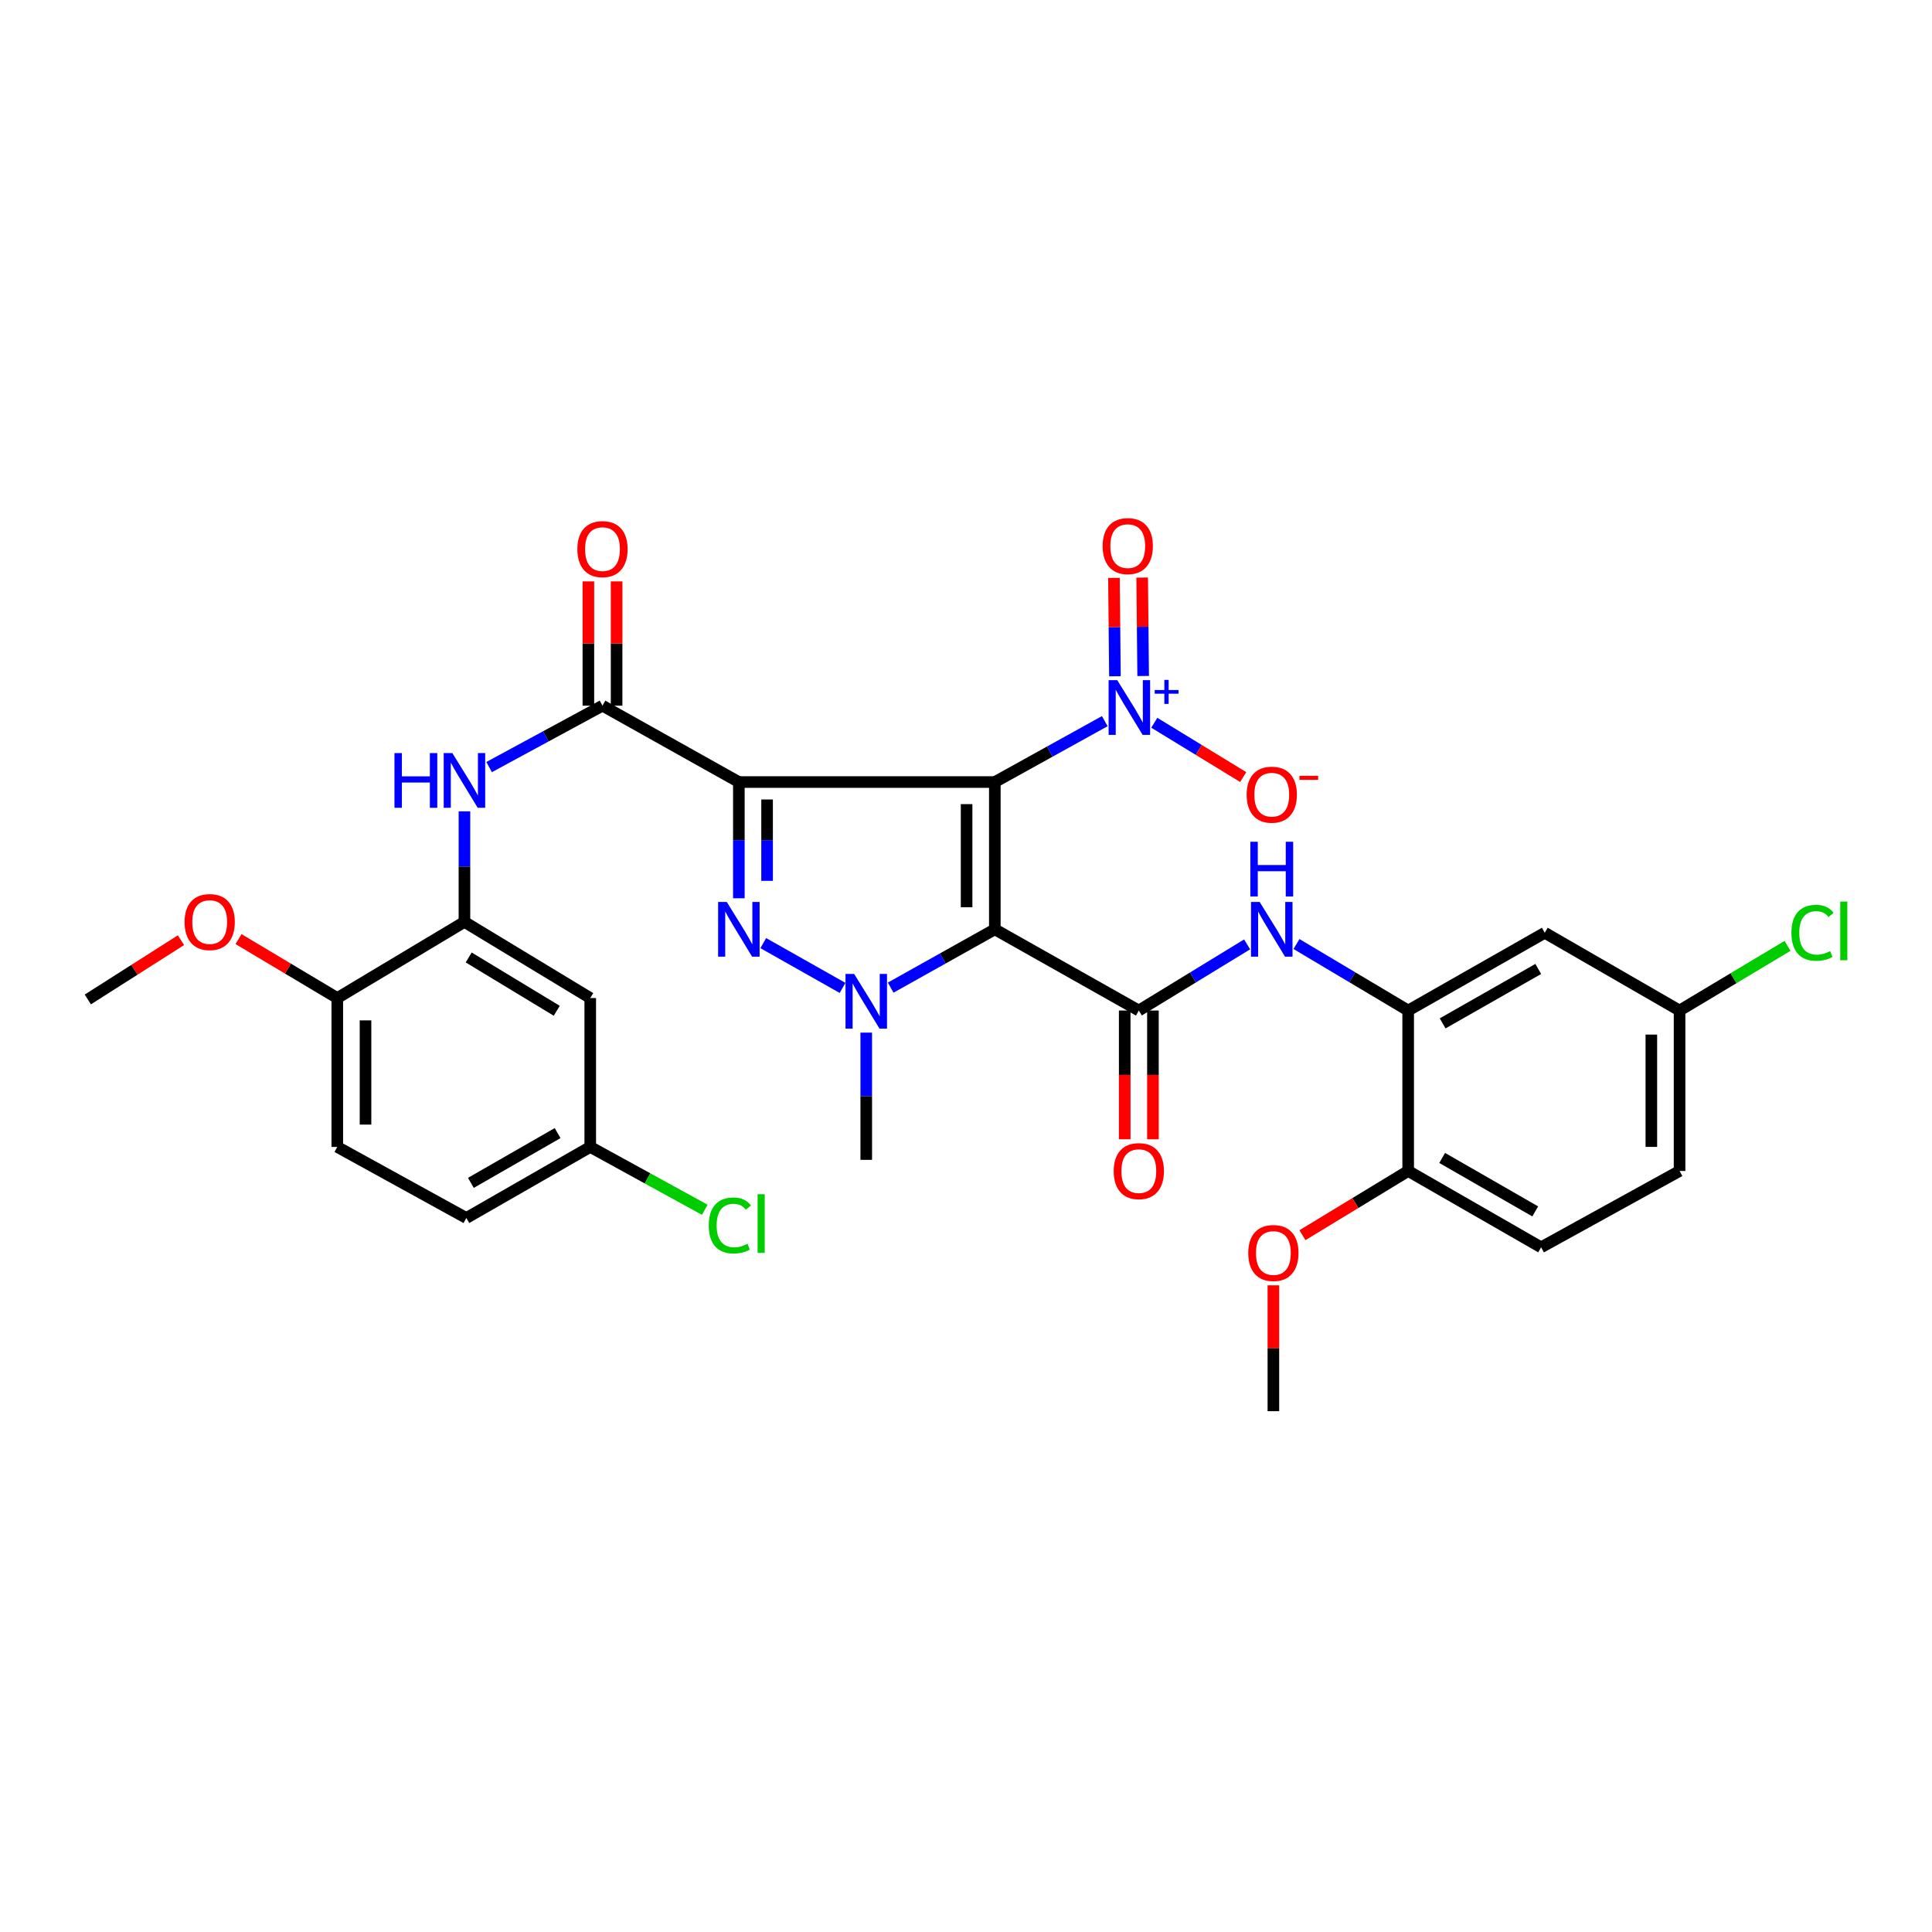 <?xml version='1.0' encoding='iso-8859-1'?>
<svg version='1.1' baseProfile='full'
              xmlns='http://www.w3.org/2000/svg'
                      xmlns:rdkit='http://www.rdkit.org/xml'
                      xmlns:xlink='http://www.w3.org/1999/xlink'
                  xml:space='preserve'
width='1000px' height='1000px' viewBox='0 0 1000 1000'>
<!-- END OF HEADER -->
<rect style='opacity:1.0;fill:#FFFFFF;stroke:none' width='1000' height='1000' x='0' y='0'> </rect>
<path class='bond-0' d='M 514.918,404.784 L 382.433,404.784' style='fill:none;fill-rule:evenodd;stroke:#000000;stroke-width:6px;stroke-linecap:butt;stroke-linejoin:miter;stroke-opacity:1' />
<path class='bond-1' d='M 514.918,404.784 L 514.918,481.013' style='fill:none;fill-rule:evenodd;stroke:#000000;stroke-width:6px;stroke-linecap:butt;stroke-linejoin:miter;stroke-opacity:1' />
<path class='bond-1' d='M 500.309,416.218 L 500.309,469.579' style='fill:none;fill-rule:evenodd;stroke:#000000;stroke-width:6px;stroke-linecap:butt;stroke-linejoin:miter;stroke-opacity:1' />
<path class='bond-4' d='M 514.918,404.784 L 543.373,389.024' style='fill:none;fill-rule:evenodd;stroke:#000000;stroke-width:6px;stroke-linecap:butt;stroke-linejoin:miter;stroke-opacity:1' />
<path class='bond-4' d='M 543.373,389.024 L 571.827,373.265' style='fill:none;fill-rule:evenodd;stroke:#0000FF;stroke-width:6px;stroke-linecap:butt;stroke-linejoin:miter;stroke-opacity:1' />
<path class='bond-2' d='M 382.433,404.784 L 382.433,434.866' style='fill:none;fill-rule:evenodd;stroke:#000000;stroke-width:6px;stroke-linecap:butt;stroke-linejoin:miter;stroke-opacity:1' />
<path class='bond-2' d='M 382.433,434.866 L 382.433,464.947' style='fill:none;fill-rule:evenodd;stroke:#0000FF;stroke-width:6px;stroke-linecap:butt;stroke-linejoin:miter;stroke-opacity:1' />
<path class='bond-2' d='M 397.043,413.808 L 397.043,434.866' style='fill:none;fill-rule:evenodd;stroke:#000000;stroke-width:6px;stroke-linecap:butt;stroke-linejoin:miter;stroke-opacity:1' />
<path class='bond-2' d='M 397.043,434.866 L 397.043,455.923' style='fill:none;fill-rule:evenodd;stroke:#0000FF;stroke-width:6px;stroke-linecap:butt;stroke-linejoin:miter;stroke-opacity:1' />
<path class='bond-6' d='M 382.433,404.784 L 311.845,365.256' style='fill:none;fill-rule:evenodd;stroke:#000000;stroke-width:6px;stroke-linecap:butt;stroke-linejoin:miter;stroke-opacity:1' />
<path class='bond-3' d='M 514.918,481.013 L 487.968,496.104' style='fill:none;fill-rule:evenodd;stroke:#000000;stroke-width:6px;stroke-linecap:butt;stroke-linejoin:miter;stroke-opacity:1' />
<path class='bond-3' d='M 487.968,496.104 L 461.018,511.194' style='fill:none;fill-rule:evenodd;stroke:#0000FF;stroke-width:6px;stroke-linecap:butt;stroke-linejoin:miter;stroke-opacity:1' />
<path class='bond-5' d='M 514.918,481.013 L 589.452,523.048' style='fill:none;fill-rule:evenodd;stroke:#000000;stroke-width:6px;stroke-linecap:butt;stroke-linejoin:miter;stroke-opacity:1' />
<path class='bond-32' d='M 395.067,488.153 L 436.101,511.342' style='fill:none;fill-rule:evenodd;stroke:#0000FF;stroke-width:6px;stroke-linecap:butt;stroke-linejoin:miter;stroke-opacity:1' />
<path class='bond-23' d='M 448.371,534.487 L 448.371,567.41' style='fill:none;fill-rule:evenodd;stroke:#0000FF;stroke-width:6px;stroke-linecap:butt;stroke-linejoin:miter;stroke-opacity:1' />
<path class='bond-23' d='M 448.371,567.41 L 448.371,600.333' style='fill:none;fill-rule:evenodd;stroke:#000000;stroke-width:6px;stroke-linecap:butt;stroke-linejoin:miter;stroke-opacity:1' />
<path class='bond-13' d='M 597.457,374.095 L 620.469,388.154' style='fill:none;fill-rule:evenodd;stroke:#0000FF;stroke-width:6px;stroke-linecap:butt;stroke-linejoin:miter;stroke-opacity:1' />
<path class='bond-13' d='M 620.469,388.154 L 643.482,402.214' style='fill:none;fill-rule:evenodd;stroke:#FF0000;stroke-width:6px;stroke-linecap:butt;stroke-linejoin:miter;stroke-opacity:1' />
<path class='bond-14' d='M 591.699,349.89 L 591.445,324.422' style='fill:none;fill-rule:evenodd;stroke:#0000FF;stroke-width:6px;stroke-linecap:butt;stroke-linejoin:miter;stroke-opacity:1' />
<path class='bond-14' d='M 591.445,324.422 L 591.19,298.954' style='fill:none;fill-rule:evenodd;stroke:#FF0000;stroke-width:6px;stroke-linecap:butt;stroke-linejoin:miter;stroke-opacity:1' />
<path class='bond-14' d='M 577.091,350.036 L 576.836,324.568' style='fill:none;fill-rule:evenodd;stroke:#0000FF;stroke-width:6px;stroke-linecap:butt;stroke-linejoin:miter;stroke-opacity:1' />
<path class='bond-14' d='M 576.836,324.568 L 576.581,299.1' style='fill:none;fill-rule:evenodd;stroke:#FF0000;stroke-width:6px;stroke-linecap:butt;stroke-linejoin:miter;stroke-opacity:1' />
<path class='bond-7' d='M 589.452,523.048 L 617.479,505.927' style='fill:none;fill-rule:evenodd;stroke:#000000;stroke-width:6px;stroke-linecap:butt;stroke-linejoin:miter;stroke-opacity:1' />
<path class='bond-7' d='M 617.479,505.927 L 645.507,488.805' style='fill:none;fill-rule:evenodd;stroke:#0000FF;stroke-width:6px;stroke-linecap:butt;stroke-linejoin:miter;stroke-opacity:1' />
<path class='bond-15' d='M 582.147,523.048 L 582.147,556.37' style='fill:none;fill-rule:evenodd;stroke:#000000;stroke-width:6px;stroke-linecap:butt;stroke-linejoin:miter;stroke-opacity:1' />
<path class='bond-15' d='M 582.147,556.37 L 582.147,589.692' style='fill:none;fill-rule:evenodd;stroke:#FF0000;stroke-width:6px;stroke-linecap:butt;stroke-linejoin:miter;stroke-opacity:1' />
<path class='bond-15' d='M 596.756,523.048 L 596.756,556.37' style='fill:none;fill-rule:evenodd;stroke:#000000;stroke-width:6px;stroke-linecap:butt;stroke-linejoin:miter;stroke-opacity:1' />
<path class='bond-15' d='M 596.756,556.37 L 596.756,589.692' style='fill:none;fill-rule:evenodd;stroke:#FF0000;stroke-width:6px;stroke-linecap:butt;stroke-linejoin:miter;stroke-opacity:1' />
<path class='bond-8' d='M 311.845,365.256 L 282.506,381.147' style='fill:none;fill-rule:evenodd;stroke:#000000;stroke-width:6px;stroke-linecap:butt;stroke-linejoin:miter;stroke-opacity:1' />
<path class='bond-8' d='M 282.506,381.147 L 253.167,397.038' style='fill:none;fill-rule:evenodd;stroke:#0000FF;stroke-width:6px;stroke-linecap:butt;stroke-linejoin:miter;stroke-opacity:1' />
<path class='bond-16' d='M 319.149,365.256 L 319.149,333.092' style='fill:none;fill-rule:evenodd;stroke:#000000;stroke-width:6px;stroke-linecap:butt;stroke-linejoin:miter;stroke-opacity:1' />
<path class='bond-16' d='M 319.149,333.092 L 319.149,300.928' style='fill:none;fill-rule:evenodd;stroke:#FF0000;stroke-width:6px;stroke-linecap:butt;stroke-linejoin:miter;stroke-opacity:1' />
<path class='bond-16' d='M 304.54,365.256 L 304.54,333.092' style='fill:none;fill-rule:evenodd;stroke:#000000;stroke-width:6px;stroke-linecap:butt;stroke-linejoin:miter;stroke-opacity:1' />
<path class='bond-16' d='M 304.54,333.092 L 304.54,300.928' style='fill:none;fill-rule:evenodd;stroke:#FF0000;stroke-width:6px;stroke-linecap:butt;stroke-linejoin:miter;stroke-opacity:1' />
<path class='bond-9' d='M 671.057,488.63 L 699.963,505.839' style='fill:none;fill-rule:evenodd;stroke:#0000FF;stroke-width:6px;stroke-linecap:butt;stroke-linejoin:miter;stroke-opacity:1' />
<path class='bond-9' d='M 699.963,505.839 L 728.868,523.048' style='fill:none;fill-rule:evenodd;stroke:#000000;stroke-width:6px;stroke-linecap:butt;stroke-linejoin:miter;stroke-opacity:1' />
<path class='bond-10' d='M 240.396,419.946 L 240.396,448.56' style='fill:none;fill-rule:evenodd;stroke:#0000FF;stroke-width:6px;stroke-linecap:butt;stroke-linejoin:miter;stroke-opacity:1' />
<path class='bond-10' d='M 240.396,448.56 L 240.396,477.174' style='fill:none;fill-rule:evenodd;stroke:#000000;stroke-width:6px;stroke-linecap:butt;stroke-linejoin:miter;stroke-opacity:1' />
<path class='bond-12' d='M 728.868,523.048 L 799.57,482.799' style='fill:none;fill-rule:evenodd;stroke:#000000;stroke-width:6px;stroke-linecap:butt;stroke-linejoin:miter;stroke-opacity:1' />
<path class='bond-12' d='M 746.701,529.707 L 796.193,501.533' style='fill:none;fill-rule:evenodd;stroke:#000000;stroke-width:6px;stroke-linecap:butt;stroke-linejoin:miter;stroke-opacity:1' />
<path class='bond-17' d='M 728.868,523.048 L 728.868,606.088' style='fill:none;fill-rule:evenodd;stroke:#000000;stroke-width:6px;stroke-linecap:butt;stroke-linejoin:miter;stroke-opacity:1' />
<path class='bond-11' d='M 240.396,477.174 L 305.506,516.588' style='fill:none;fill-rule:evenodd;stroke:#000000;stroke-width:6px;stroke-linecap:butt;stroke-linejoin:miter;stroke-opacity:1' />
<path class='bond-11' d='M 242.596,495.584 L 288.174,523.174' style='fill:none;fill-rule:evenodd;stroke:#000000;stroke-width:6px;stroke-linecap:butt;stroke-linejoin:miter;stroke-opacity:1' />
<path class='bond-18' d='M 240.396,477.174 L 174.579,516.588' style='fill:none;fill-rule:evenodd;stroke:#000000;stroke-width:6px;stroke-linecap:butt;stroke-linejoin:miter;stroke-opacity:1' />
<path class='bond-22' d='M 305.506,516.588 L 305.506,593.645' style='fill:none;fill-rule:evenodd;stroke:#000000;stroke-width:6px;stroke-linecap:butt;stroke-linejoin:miter;stroke-opacity:1' />
<path class='bond-21' d='M 799.57,482.799 L 869.339,523.048' style='fill:none;fill-rule:evenodd;stroke:#000000;stroke-width:6px;stroke-linecap:butt;stroke-linejoin:miter;stroke-opacity:1' />
<path class='bond-19' d='M 728.868,606.088 L 797.671,645.615' style='fill:none;fill-rule:evenodd;stroke:#000000;stroke-width:6px;stroke-linecap:butt;stroke-linejoin:miter;stroke-opacity:1' />
<path class='bond-19' d='M 746.466,599.349 L 794.628,627.018' style='fill:none;fill-rule:evenodd;stroke:#000000;stroke-width:6px;stroke-linecap:butt;stroke-linejoin:miter;stroke-opacity:1' />
<path class='bond-28' d='M 728.868,606.088 L 701.504,622.711' style='fill:none;fill-rule:evenodd;stroke:#000000;stroke-width:6px;stroke-linecap:butt;stroke-linejoin:miter;stroke-opacity:1' />
<path class='bond-28' d='M 701.504,622.711 L 674.14,639.335' style='fill:none;fill-rule:evenodd;stroke:#FF0000;stroke-width:6px;stroke-linecap:butt;stroke-linejoin:miter;stroke-opacity:1' />
<path class='bond-20' d='M 174.579,516.588 L 174.579,593.645' style='fill:none;fill-rule:evenodd;stroke:#000000;stroke-width:6px;stroke-linecap:butt;stroke-linejoin:miter;stroke-opacity:1' />
<path class='bond-20' d='M 189.189,528.146 L 189.189,582.087' style='fill:none;fill-rule:evenodd;stroke:#000000;stroke-width:6px;stroke-linecap:butt;stroke-linejoin:miter;stroke-opacity:1' />
<path class='bond-29' d='M 174.579,516.588 L 149.019,501.334' style='fill:none;fill-rule:evenodd;stroke:#000000;stroke-width:6px;stroke-linecap:butt;stroke-linejoin:miter;stroke-opacity:1' />
<path class='bond-29' d='M 149.019,501.334 L 123.458,486.08' style='fill:none;fill-rule:evenodd;stroke:#FF0000;stroke-width:6px;stroke-linecap:butt;stroke-linejoin:miter;stroke-opacity:1' />
<path class='bond-25' d='M 797.671,645.615 L 869.339,606.088' style='fill:none;fill-rule:evenodd;stroke:#000000;stroke-width:6px;stroke-linecap:butt;stroke-linejoin:miter;stroke-opacity:1' />
<path class='bond-24' d='M 174.579,593.645 L 241.378,630.437' style='fill:none;fill-rule:evenodd;stroke:#000000;stroke-width:6px;stroke-linecap:butt;stroke-linejoin:miter;stroke-opacity:1' />
<path class='bond-26' d='M 869.339,523.048 L 897.282,506.312' style='fill:none;fill-rule:evenodd;stroke:#000000;stroke-width:6px;stroke-linecap:butt;stroke-linejoin:miter;stroke-opacity:1' />
<path class='bond-26' d='M 897.282,506.312 L 925.225,489.575' style='fill:none;fill-rule:evenodd;stroke:#00CC00;stroke-width:6px;stroke-linecap:butt;stroke-linejoin:miter;stroke-opacity:1' />
<path class='bond-33' d='M 869.339,523.048 L 869.339,606.088' style='fill:none;fill-rule:evenodd;stroke:#000000;stroke-width:6px;stroke-linecap:butt;stroke-linejoin:miter;stroke-opacity:1' />
<path class='bond-33' d='M 854.73,535.504 L 854.73,593.632' style='fill:none;fill-rule:evenodd;stroke:#000000;stroke-width:6px;stroke-linecap:butt;stroke-linejoin:miter;stroke-opacity:1' />
<path class='bond-27' d='M 305.506,593.645 L 335.15,609.915' style='fill:none;fill-rule:evenodd;stroke:#000000;stroke-width:6px;stroke-linecap:butt;stroke-linejoin:miter;stroke-opacity:1' />
<path class='bond-27' d='M 335.15,609.915 L 364.794,626.186' style='fill:none;fill-rule:evenodd;stroke:#00CC00;stroke-width:6px;stroke-linecap:butt;stroke-linejoin:miter;stroke-opacity:1' />
<path class='bond-34' d='M 305.506,593.645 L 241.378,630.437' style='fill:none;fill-rule:evenodd;stroke:#000000;stroke-width:6px;stroke-linecap:butt;stroke-linejoin:miter;stroke-opacity:1' />
<path class='bond-34' d='M 288.616,586.492 L 243.726,612.246' style='fill:none;fill-rule:evenodd;stroke:#000000;stroke-width:6px;stroke-linecap:butt;stroke-linejoin:miter;stroke-opacity:1' />
<path class='bond-30' d='M 659.099,665.281 L 659.099,697.856' style='fill:none;fill-rule:evenodd;stroke:#FF0000;stroke-width:6px;stroke-linecap:butt;stroke-linejoin:miter;stroke-opacity:1' />
<path class='bond-30' d='M 659.099,697.856 L 659.099,730.432' style='fill:none;fill-rule:evenodd;stroke:#000000;stroke-width:6px;stroke-linecap:butt;stroke-linejoin:miter;stroke-opacity:1' />
<path class='bond-31' d='M 93.666,486.637 L 69.56,501.977' style='fill:none;fill-rule:evenodd;stroke:#FF0000;stroke-width:6px;stroke-linecap:butt;stroke-linejoin:miter;stroke-opacity:1' />
<path class='bond-31' d='M 69.56,501.977 L 45.455,517.318' style='fill:none;fill-rule:evenodd;stroke:#000000;stroke-width:6px;stroke-linecap:butt;stroke-linejoin:miter;stroke-opacity:1' />
<path  class='atom-3' d='M 376.173 466.853
L 385.453 481.853
Q 386.373 483.333, 387.853 486.013
Q 389.333 488.693, 389.413 488.853
L 389.413 466.853
L 393.173 466.853
L 393.173 495.173
L 389.293 495.173
L 379.333 478.773
Q 378.173 476.853, 376.933 474.653
Q 375.733 472.453, 375.373 471.773
L 375.373 495.173
L 371.693 495.173
L 371.693 466.853
L 376.173 466.853
' fill='#0000FF'/>
<path  class='atom-4' d='M 442.111 504.116
L 451.391 519.116
Q 452.311 520.596, 453.791 523.276
Q 455.271 525.956, 455.351 526.116
L 455.351 504.116
L 459.111 504.116
L 459.111 532.436
L 455.231 532.436
L 445.271 516.036
Q 444.111 514.116, 442.871 511.916
Q 441.671 509.716, 441.311 509.036
L 441.311 532.436
L 437.631 532.436
L 437.631 504.116
L 442.111 504.116
' fill='#0000FF'/>
<path  class='atom-5' d='M 578.297 352.054
L 587.577 367.054
Q 588.497 368.534, 589.977 371.214
Q 591.457 373.894, 591.537 374.054
L 591.537 352.054
L 595.297 352.054
L 595.297 380.374
L 591.417 380.374
L 581.457 363.974
Q 580.297 362.054, 579.057 359.854
Q 577.857 357.654, 577.497 356.974
L 577.497 380.374
L 573.817 380.374
L 573.817 352.054
L 578.297 352.054
' fill='#0000FF'/>
<path  class='atom-5' d='M 597.673 357.159
L 602.663 357.159
L 602.663 351.905
L 604.881 351.905
L 604.881 357.159
L 610.002 357.159
L 610.002 359.06
L 604.881 359.06
L 604.881 364.34
L 602.663 364.34
L 602.663 359.06
L 597.673 359.06
L 597.673 357.159
' fill='#0000FF'/>
<path  class='atom-8' d='M 652.003 466.853
L 661.283 481.853
Q 662.203 483.333, 663.683 486.013
Q 665.163 488.693, 665.243 488.853
L 665.243 466.853
L 669.003 466.853
L 669.003 495.173
L 665.123 495.173
L 655.163 478.773
Q 654.003 476.853, 652.763 474.653
Q 651.563 472.453, 651.203 471.773
L 651.203 495.173
L 647.523 495.173
L 647.523 466.853
L 652.003 466.853
' fill='#0000FF'/>
<path  class='atom-8' d='M 647.183 435.701
L 651.023 435.701
L 651.023 447.741
L 665.503 447.741
L 665.503 435.701
L 669.343 435.701
L 669.343 464.021
L 665.503 464.021
L 665.503 450.941
L 651.023 450.941
L 651.023 464.021
L 647.183 464.021
L 647.183 435.701
' fill='#0000FF'/>
<path  class='atom-9' d='M 204.176 389.796
L 208.016 389.796
L 208.016 401.836
L 222.496 401.836
L 222.496 389.796
L 226.336 389.796
L 226.336 418.116
L 222.496 418.116
L 222.496 405.036
L 208.016 405.036
L 208.016 418.116
L 204.176 418.116
L 204.176 389.796
' fill='#0000FF'/>
<path  class='atom-9' d='M 234.136 389.796
L 243.416 404.796
Q 244.336 406.276, 245.816 408.956
Q 247.296 411.636, 247.376 411.796
L 247.376 389.796
L 251.136 389.796
L 251.136 418.116
L 247.256 418.116
L 237.296 401.716
Q 236.136 399.796, 234.896 397.596
Q 233.696 395.396, 233.336 394.716
L 233.336 418.116
L 229.656 418.116
L 229.656 389.796
L 234.136 389.796
' fill='#0000FF'/>
<path  class='atom-14' d='M 645.263 411.324
Q 645.263 404.524, 648.623 400.724
Q 651.983 396.924, 658.263 396.924
Q 664.543 396.924, 667.903 400.724
Q 671.263 404.524, 671.263 411.324
Q 671.263 418.204, 667.863 422.124
Q 664.463 426.004, 658.263 426.004
Q 652.023 426.004, 648.623 422.124
Q 645.263 418.244, 645.263 411.324
M 658.263 422.804
Q 662.583 422.804, 664.903 419.924
Q 667.263 417.004, 667.263 411.324
Q 667.263 405.764, 664.903 402.964
Q 662.583 400.124, 658.263 400.124
Q 653.943 400.124, 651.583 402.924
Q 649.263 405.724, 649.263 411.324
Q 649.263 417.044, 651.583 419.924
Q 653.943 422.804, 658.263 422.804
' fill='#FF0000'/>
<path  class='atom-14' d='M 672.583 401.547
L 682.272 401.547
L 682.272 403.659
L 672.583 403.659
L 672.583 401.547
' fill='#FF0000'/>
<path  class='atom-15' d='M 570.721 282.662
Q 570.721 275.862, 574.081 272.062
Q 577.441 268.262, 583.721 268.262
Q 590.001 268.262, 593.361 272.062
Q 596.721 275.862, 596.721 282.662
Q 596.721 289.542, 593.321 293.462
Q 589.921 297.342, 583.721 297.342
Q 577.481 297.342, 574.081 293.462
Q 570.721 289.582, 570.721 282.662
M 583.721 294.142
Q 588.041 294.142, 590.361 291.262
Q 592.721 288.342, 592.721 282.662
Q 592.721 277.102, 590.361 274.302
Q 588.041 271.462, 583.721 271.462
Q 579.401 271.462, 577.041 274.262
Q 574.721 277.062, 574.721 282.662
Q 574.721 288.382, 577.041 291.262
Q 579.401 294.142, 583.721 294.142
' fill='#FF0000'/>
<path  class='atom-16' d='M 576.452 606.168
Q 576.452 599.368, 579.812 595.568
Q 583.172 591.768, 589.452 591.768
Q 595.732 591.768, 599.092 595.568
Q 602.452 599.368, 602.452 606.168
Q 602.452 613.048, 599.052 616.968
Q 595.652 620.848, 589.452 620.848
Q 583.212 620.848, 579.812 616.968
Q 576.452 613.088, 576.452 606.168
M 589.452 617.648
Q 593.772 617.648, 596.092 614.768
Q 598.452 611.848, 598.452 606.168
Q 598.452 600.608, 596.092 597.808
Q 593.772 594.968, 589.452 594.968
Q 585.132 594.968, 582.772 597.768
Q 580.452 600.568, 580.452 606.168
Q 580.452 611.888, 582.772 614.768
Q 585.132 617.648, 589.452 617.648
' fill='#FF0000'/>
<path  class='atom-17' d='M 298.845 284.221
Q 298.845 277.421, 302.205 273.621
Q 305.565 269.821, 311.845 269.821
Q 318.125 269.821, 321.485 273.621
Q 324.845 277.421, 324.845 284.221
Q 324.845 291.101, 321.445 295.021
Q 318.045 298.901, 311.845 298.901
Q 305.605 298.901, 302.205 295.021
Q 298.845 291.141, 298.845 284.221
M 311.845 295.701
Q 316.165 295.701, 318.485 292.821
Q 320.845 289.901, 320.845 284.221
Q 320.845 278.661, 318.485 275.861
Q 316.165 273.021, 311.845 273.021
Q 307.525 273.021, 305.165 275.821
Q 302.845 278.621, 302.845 284.221
Q 302.845 289.941, 305.165 292.821
Q 307.525 295.701, 311.845 295.701
' fill='#FF0000'/>
<path  class='atom-27' d='M 927.231 482.813
Q 927.231 475.773, 930.511 472.093
Q 933.831 468.373, 940.111 468.373
Q 945.951 468.373, 949.071 472.493
L 946.431 474.653
Q 944.151 471.653, 940.111 471.653
Q 935.831 471.653, 933.551 474.533
Q 931.311 477.373, 931.311 482.813
Q 931.311 488.413, 933.631 491.293
Q 935.991 494.173, 940.551 494.173
Q 943.671 494.173, 947.311 492.293
L 948.431 495.293
Q 946.951 496.253, 944.711 496.813
Q 942.471 497.373, 939.991 497.373
Q 933.831 497.373, 930.511 493.613
Q 927.231 489.853, 927.231 482.813
' fill='#00CC00'/>
<path  class='atom-27' d='M 952.511 466.653
L 956.191 466.653
L 956.191 497.013
L 952.511 497.013
L 952.511 466.653
' fill='#00CC00'/>
<path  class='atom-28' d='M 366.855 634.29
Q 366.855 627.25, 370.135 623.57
Q 373.455 619.85, 379.735 619.85
Q 385.575 619.85, 388.695 623.97
L 386.055 626.13
Q 383.775 623.13, 379.735 623.13
Q 375.455 623.13, 373.175 626.01
Q 370.935 628.85, 370.935 634.29
Q 370.935 639.89, 373.255 642.77
Q 375.615 645.65, 380.175 645.65
Q 383.295 645.65, 386.935 643.77
L 388.055 646.77
Q 386.575 647.73, 384.335 648.29
Q 382.095 648.85, 379.615 648.85
Q 373.455 648.85, 370.135 645.09
Q 366.855 641.33, 366.855 634.29
' fill='#00CC00'/>
<path  class='atom-28' d='M 392.135 618.13
L 395.815 618.13
L 395.815 648.49
L 392.135 648.49
L 392.135 618.13
' fill='#00CC00'/>
<path  class='atom-29' d='M 646.099 648.552
Q 646.099 641.752, 649.459 637.952
Q 652.819 634.152, 659.099 634.152
Q 665.379 634.152, 668.739 637.952
Q 672.099 641.752, 672.099 648.552
Q 672.099 655.432, 668.699 659.352
Q 665.299 663.232, 659.099 663.232
Q 652.859 663.232, 649.459 659.352
Q 646.099 655.472, 646.099 648.552
M 659.099 660.032
Q 663.419 660.032, 665.739 657.152
Q 668.099 654.232, 668.099 648.552
Q 668.099 642.992, 665.739 640.192
Q 663.419 637.352, 659.099 637.352
Q 654.779 637.352, 652.419 640.152
Q 650.099 642.952, 650.099 648.552
Q 650.099 654.272, 652.419 657.152
Q 654.779 660.032, 659.099 660.032
' fill='#FF0000'/>
<path  class='atom-30' d='M 95.536 477.254
Q 95.536 470.454, 98.896 466.654
Q 102.256 462.854, 108.536 462.854
Q 114.816 462.854, 118.176 466.654
Q 121.536 470.454, 121.536 477.254
Q 121.536 484.134, 118.136 488.054
Q 114.736 491.934, 108.536 491.934
Q 102.296 491.934, 98.896 488.054
Q 95.536 484.174, 95.536 477.254
M 108.536 488.734
Q 112.856 488.734, 115.176 485.854
Q 117.536 482.934, 117.536 477.254
Q 117.536 471.694, 115.176 468.894
Q 112.856 466.054, 108.536 466.054
Q 104.216 466.054, 101.856 468.854
Q 99.536 471.654, 99.536 477.254
Q 99.536 482.974, 101.856 485.854
Q 104.216 488.734, 108.536 488.734
' fill='#FF0000'/>
</svg>
